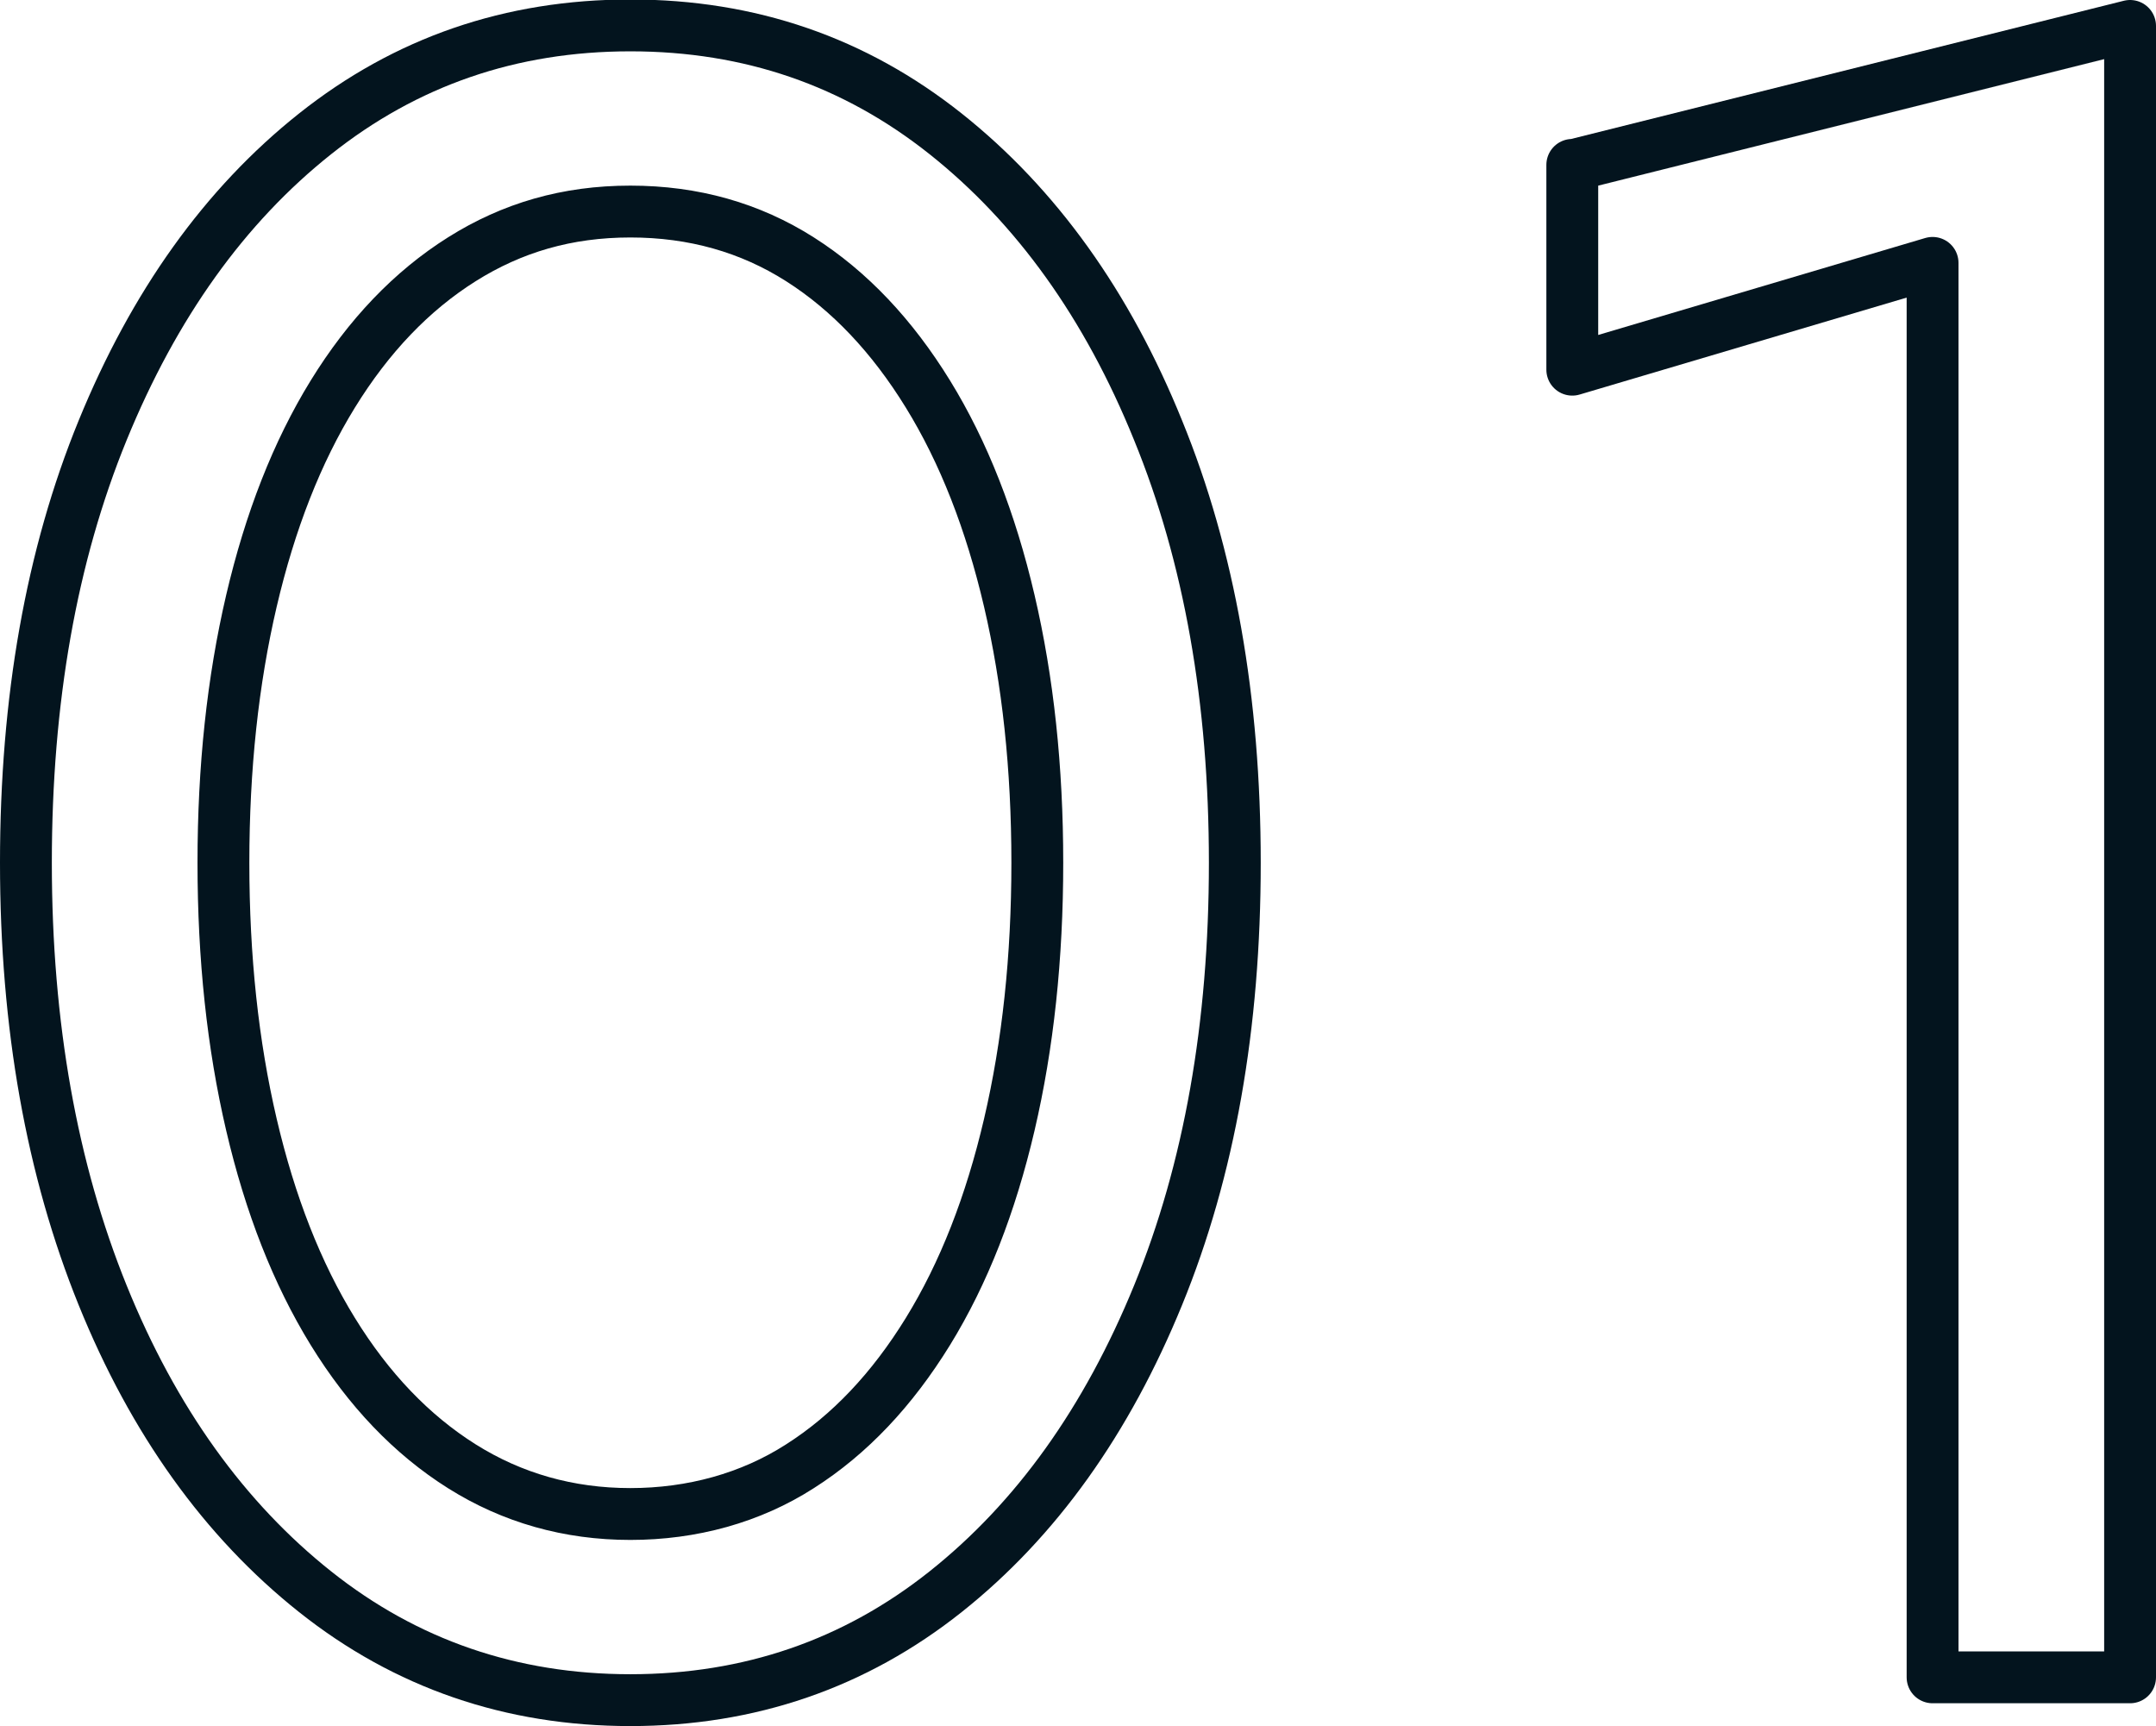 <?xml version="1.0" encoding="UTF-8"?>
<svg id="_レイヤー_2" data-name="レイヤー 2" xmlns="http://www.w3.org/2000/svg" viewBox="0 0 41.59 33.29">
  <defs>
    <style>
      .cls-1 {
        fill: none;
        stroke: #03141e;
        stroke-linecap: round;
        stroke-linejoin: round;
      }
    </style>
  </defs>
  <g id="_レイヤー_2-2" data-name="レイヤー 2">
    <g>
      <path class="cls-1" d="M1.98,8.3c.99-2.42,2.35-4.33,4.1-5.72,1.75-1.39,3.77-2.09,6.08-2.09s4.33.7,6.08,2.09c1.75,1.39,3.12,3.3,4.1,5.72.99,2.42,1.48,5.2,1.48,8.34s-.49,5.92-1.48,8.34-2.35,4.33-4.1,5.72c-1.75,1.39-3.78,2.09-6.08,2.09s-4.33-.7-6.08-2.09c-1.75-1.39-3.12-3.3-4.1-5.72s-1.48-5.2-1.48-8.34.49-5.92,1.48-8.34ZM4.85,21.69c.36,1.54.88,2.87,1.57,3.99.69,1.12,1.52,1.99,2.49,2.6.97.61,2.06.92,3.25.92s2.32-.31,3.27-.92c.96-.61,1.78-1.48,2.47-2.6.69-1.12,1.21-2.45,1.57-3.99.36-1.54.54-3.22.54-5.05s-.18-3.51-.54-5.05c-.36-1.54-.88-2.87-1.57-3.99-.69-1.12-1.51-1.99-2.47-2.6-.96-.61-2.05-.92-3.27-.92s-2.28.31-3.25.92c-.97.61-1.8,1.48-2.49,2.6-.69,1.12-1.21,2.45-1.57,3.99-.36,1.54-.54,3.22-.54,5.05s.18,3.51.54,5.05Z"/>
      <path class="cls-1" d="M30.33,3.19l10.76-2.69v31.85h-3.81V5.07l-6.95,2.06v-3.95Z"/>
    </g>
  </g>
</svg>